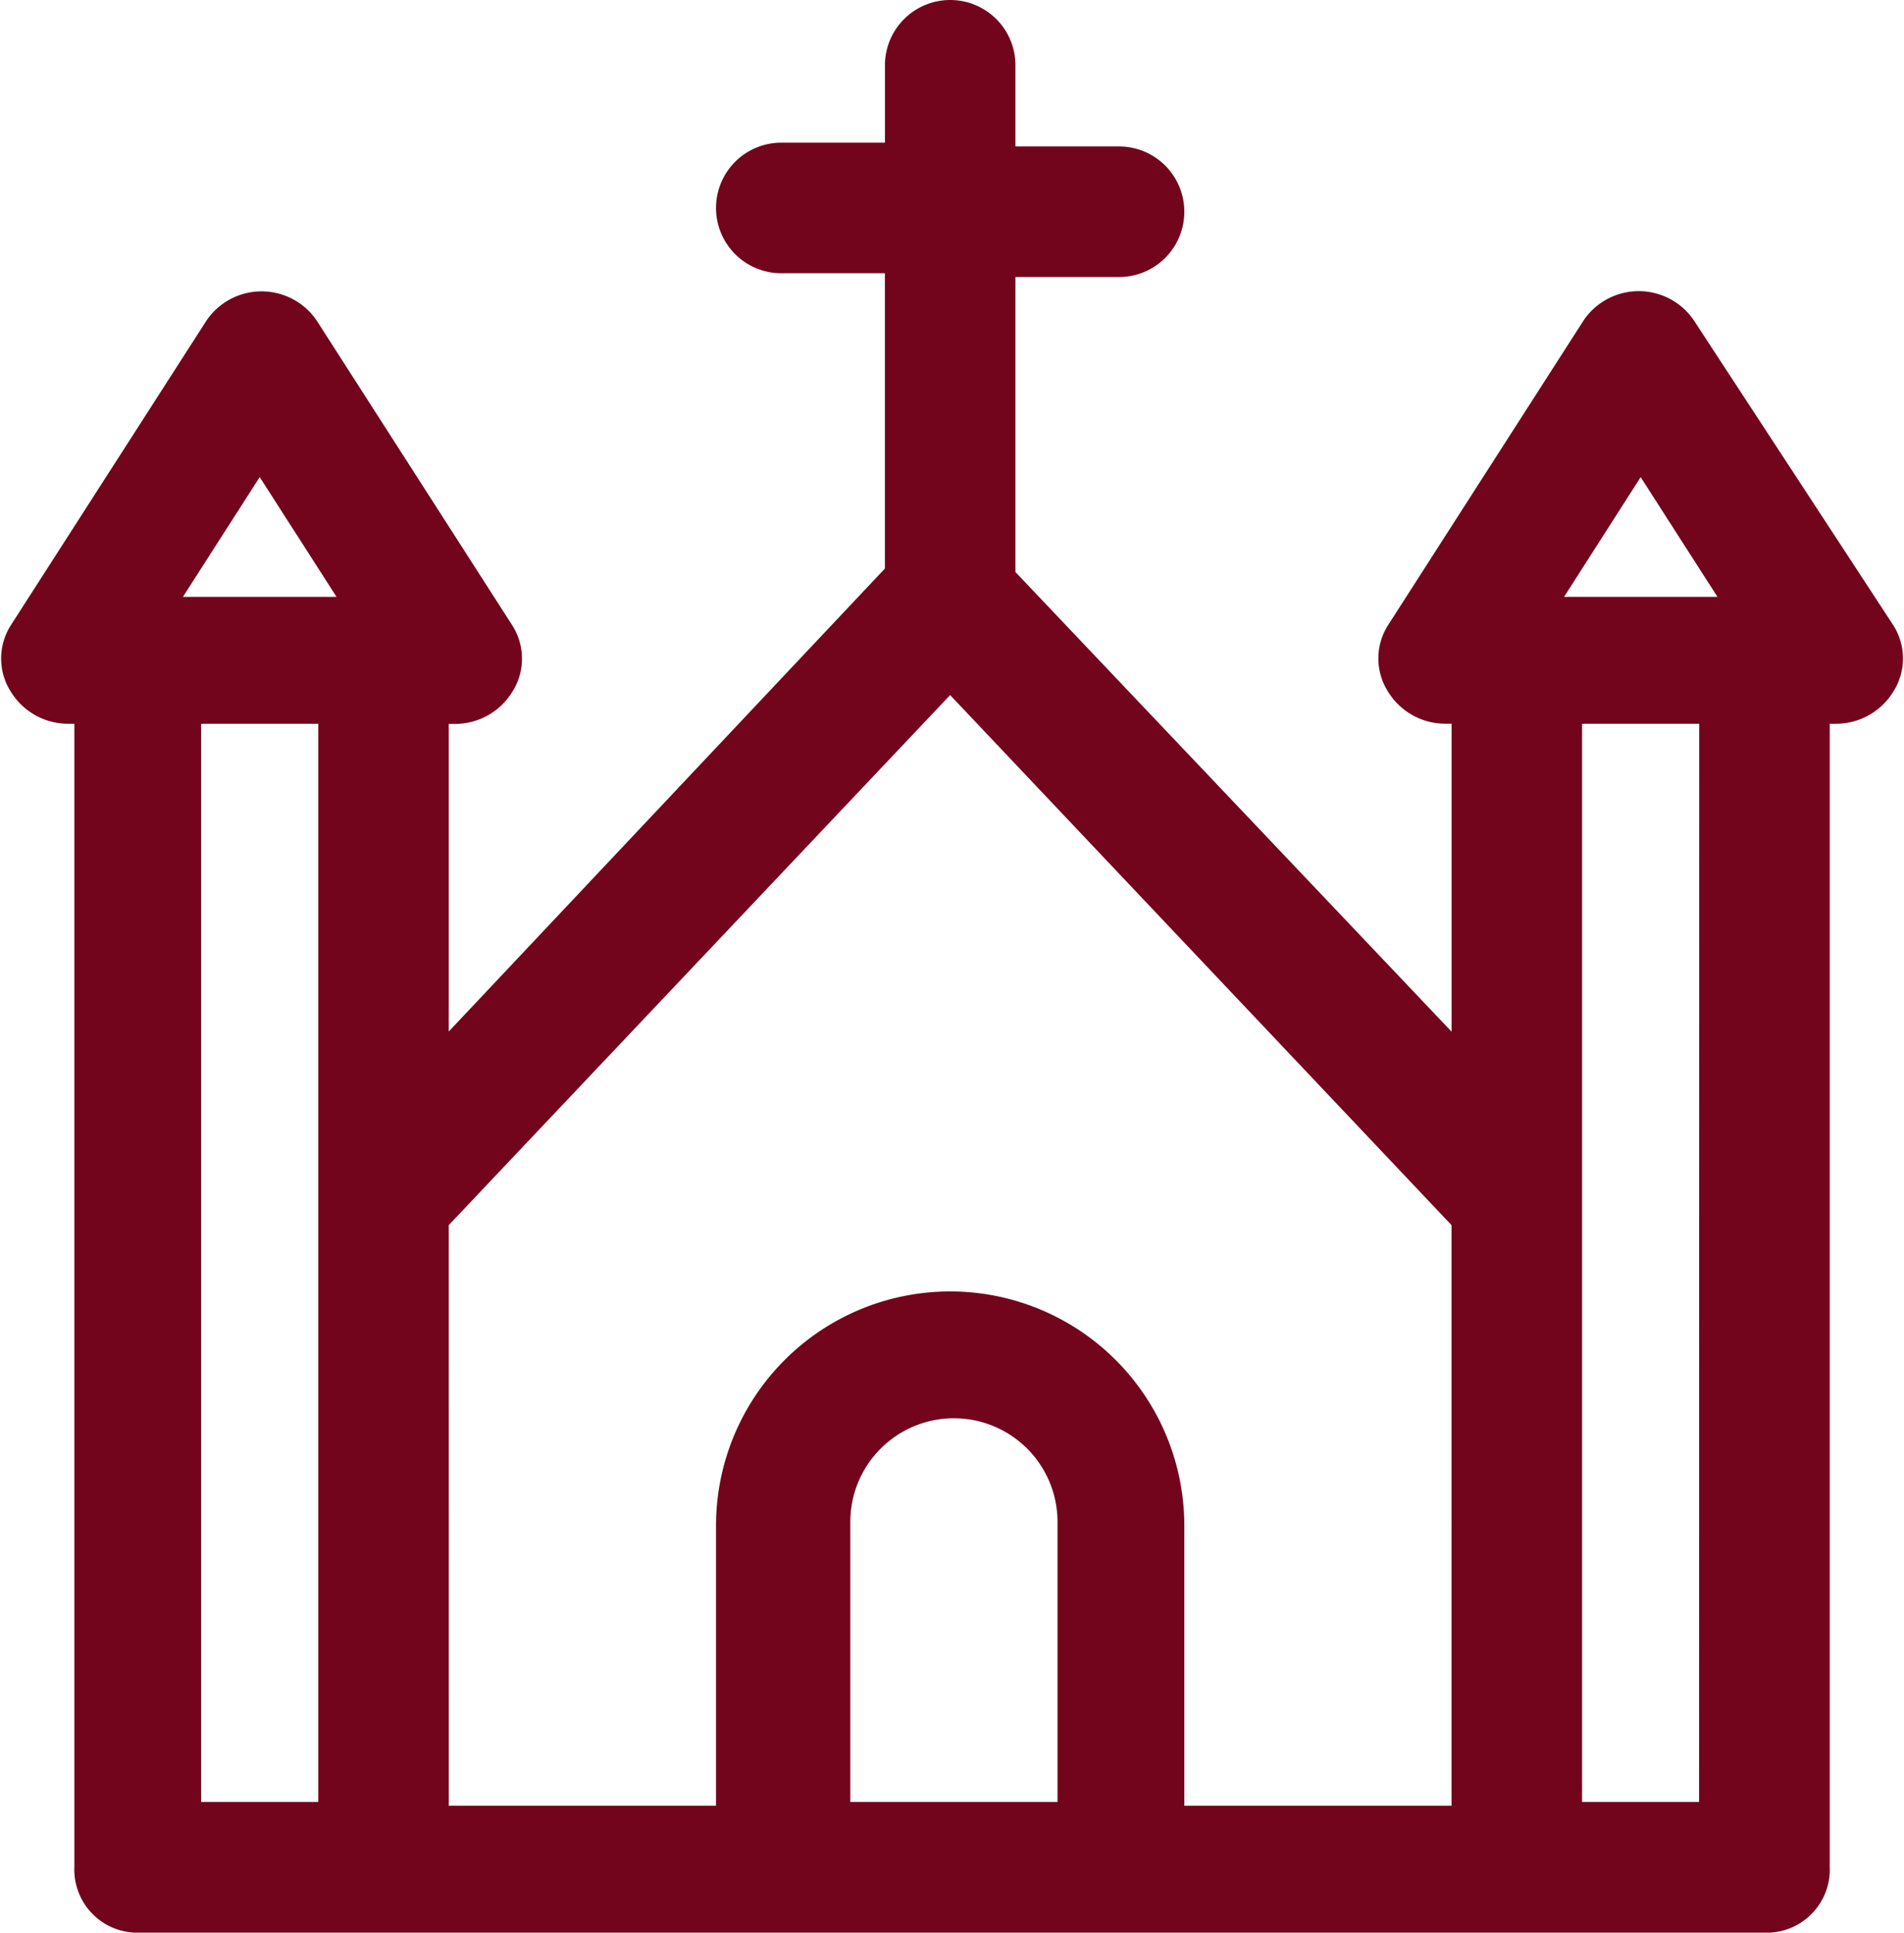 <svg xmlns="http://www.w3.org/2000/svg" width="34.311" height="34.812" viewBox="0 0 34.311 34.812"><defs><style>.a{fill:#72051c;stroke:#72051c;}</style></defs><path class="a" d="M36.035,10.945a.7.7,0,0,0-1.15,0l-3.516,5.477a.614.614,0,0,0,0,.676.71.71,0,0,0,.609.338h.609v7.3l-8.859-9.332V9.39h2.367a.676.676,0,1,0,0-1.352H23.728V6.076a.676.676,0,1,0-1.352,0V7.97H20.008a.676.676,0,0,0,0,1.352h2.367v6.018l-8.859,9.4v-7.3h.609a.71.71,0,0,0,.609-.338.614.614,0,0,0,0-.676l-3.516-5.477a.7.7,0,0,0-1.15,0L6.551,16.423a.614.614,0,0,0,0,.676.71.71,0,0,0,.609.338h.609v21.1a.639.639,0,0,0,.676.676H37.726a.639.639,0,0,0,.676-.676v-21.1h.609a.71.71,0,0,0,.609-.338.614.614,0,0,0,0-.676ZM10.609,12.568l2.3,3.584H8.31Zm1.555,25.291H9.053V17.437h3.111Zm1.352-11.09,9.535-10.076,9.535,10.076V37.927H26.771V32.382a3.719,3.719,0,0,0-7.439,0v5.545H13.517Zm11.9,11.09H20.752V32.314a2.367,2.367,0,1,1,4.734,0v5.545Zm11.631,0H33.939V26.5h0V17.437H37.05ZM35.494,12.568l2.3,3.584H33.2Z" transform="translate(-5.929 -4.9)"/></svg>